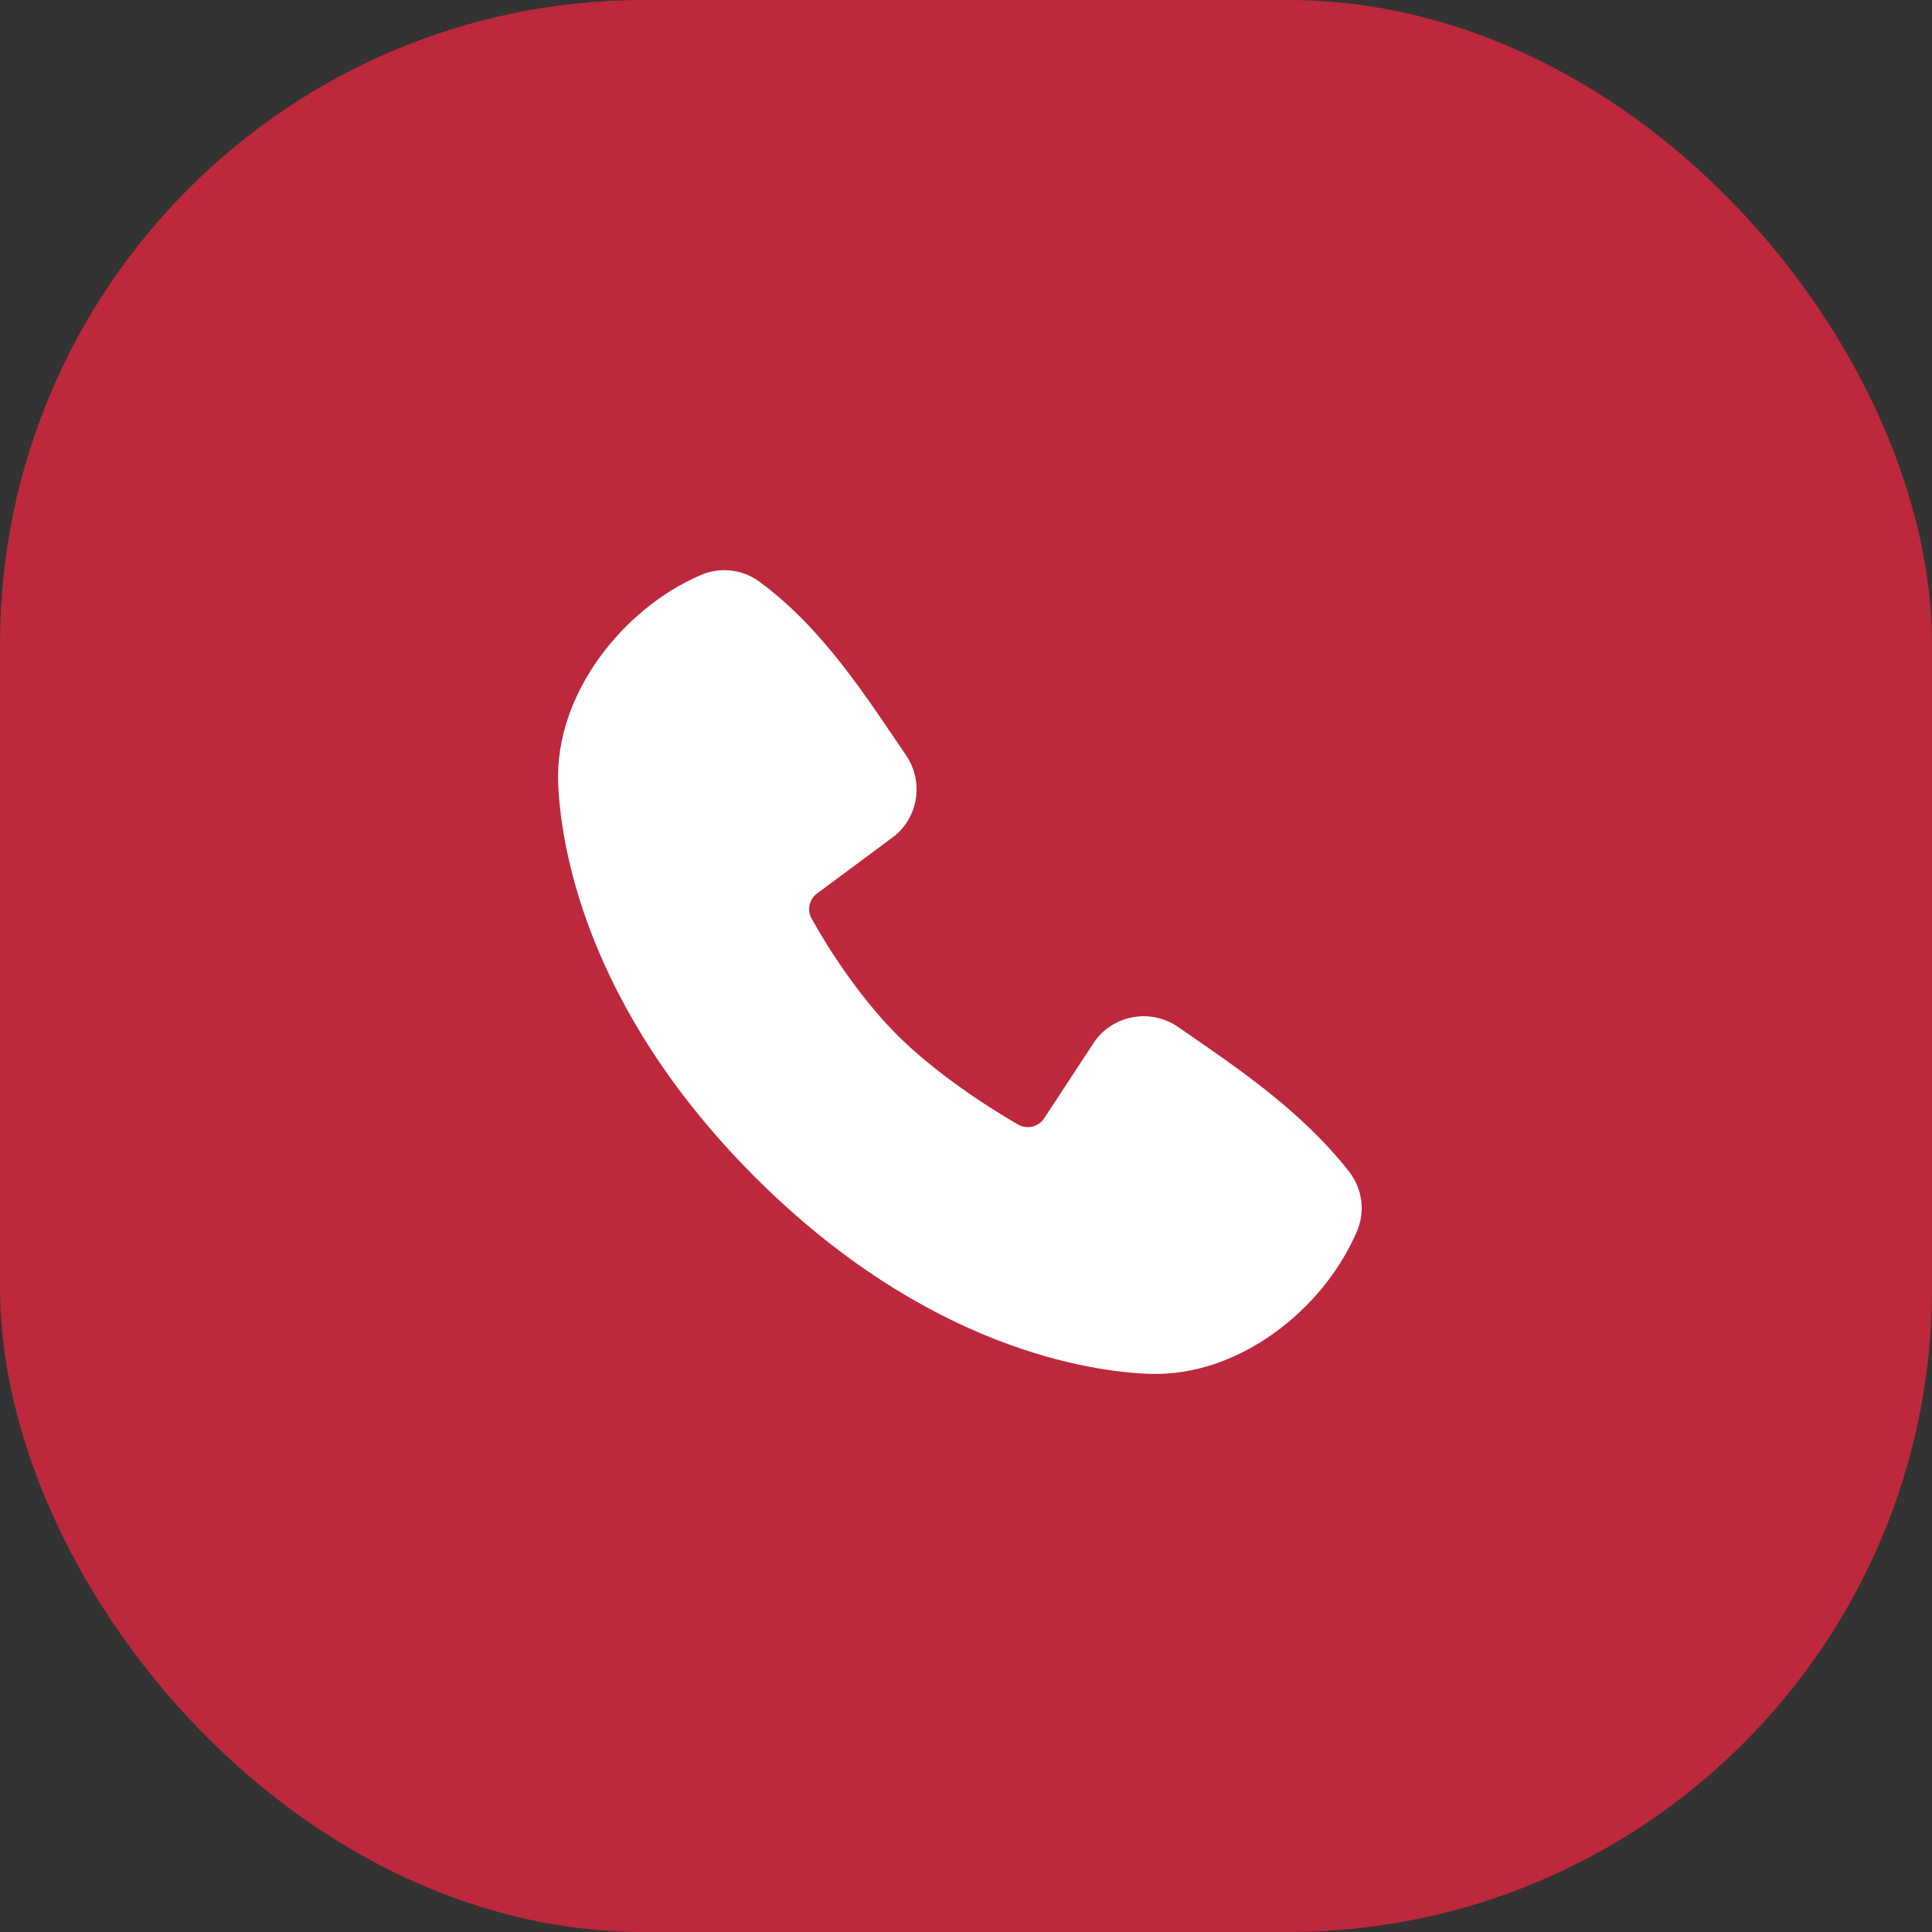 <svg width="60" height="60" viewBox="0 0 60 60" fill="none" xmlns="http://www.w3.org/2000/svg">
<rect x="0" y="0" width="60" height="60" fill="#333333" stroke="none"/>
<rect width="60" height="60" rx="20" fill="#BD283C"/>
<path fill-rule="evenodd" clip-rule="evenodd" d="M35.69 42.666C33.89 42.6 28.788 41.895 23.446 36.554C18.105 31.211 17.401 26.111 17.334 24.31C17.233 21.565 19.336 18.899 21.765 17.858C22.057 17.731 22.378 17.683 22.694 17.718C23.011 17.753 23.313 17.869 23.571 18.056C25.571 19.514 26.951 21.719 28.136 23.453C28.397 23.834 28.508 24.297 28.449 24.755C28.39 25.213 28.165 25.633 27.816 25.935L25.377 27.746C25.259 27.831 25.177 27.956 25.144 28.098C25.111 28.24 25.131 28.388 25.2 28.516C25.752 29.52 26.735 31.015 27.86 32.14C28.985 33.265 30.551 34.313 31.625 34.928C31.759 35.003 31.918 35.024 32.068 34.987C32.217 34.949 32.347 34.855 32.43 34.725L34.017 32.309C34.309 31.921 34.74 31.661 35.219 31.584C35.698 31.507 36.188 31.618 36.587 31.894C38.346 33.111 40.398 34.468 41.901 36.391C42.103 36.651 42.232 36.961 42.273 37.287C42.315 37.614 42.268 37.945 42.137 38.248C41.091 40.689 38.444 42.768 35.69 42.666Z" fill="white"/>
</svg>
